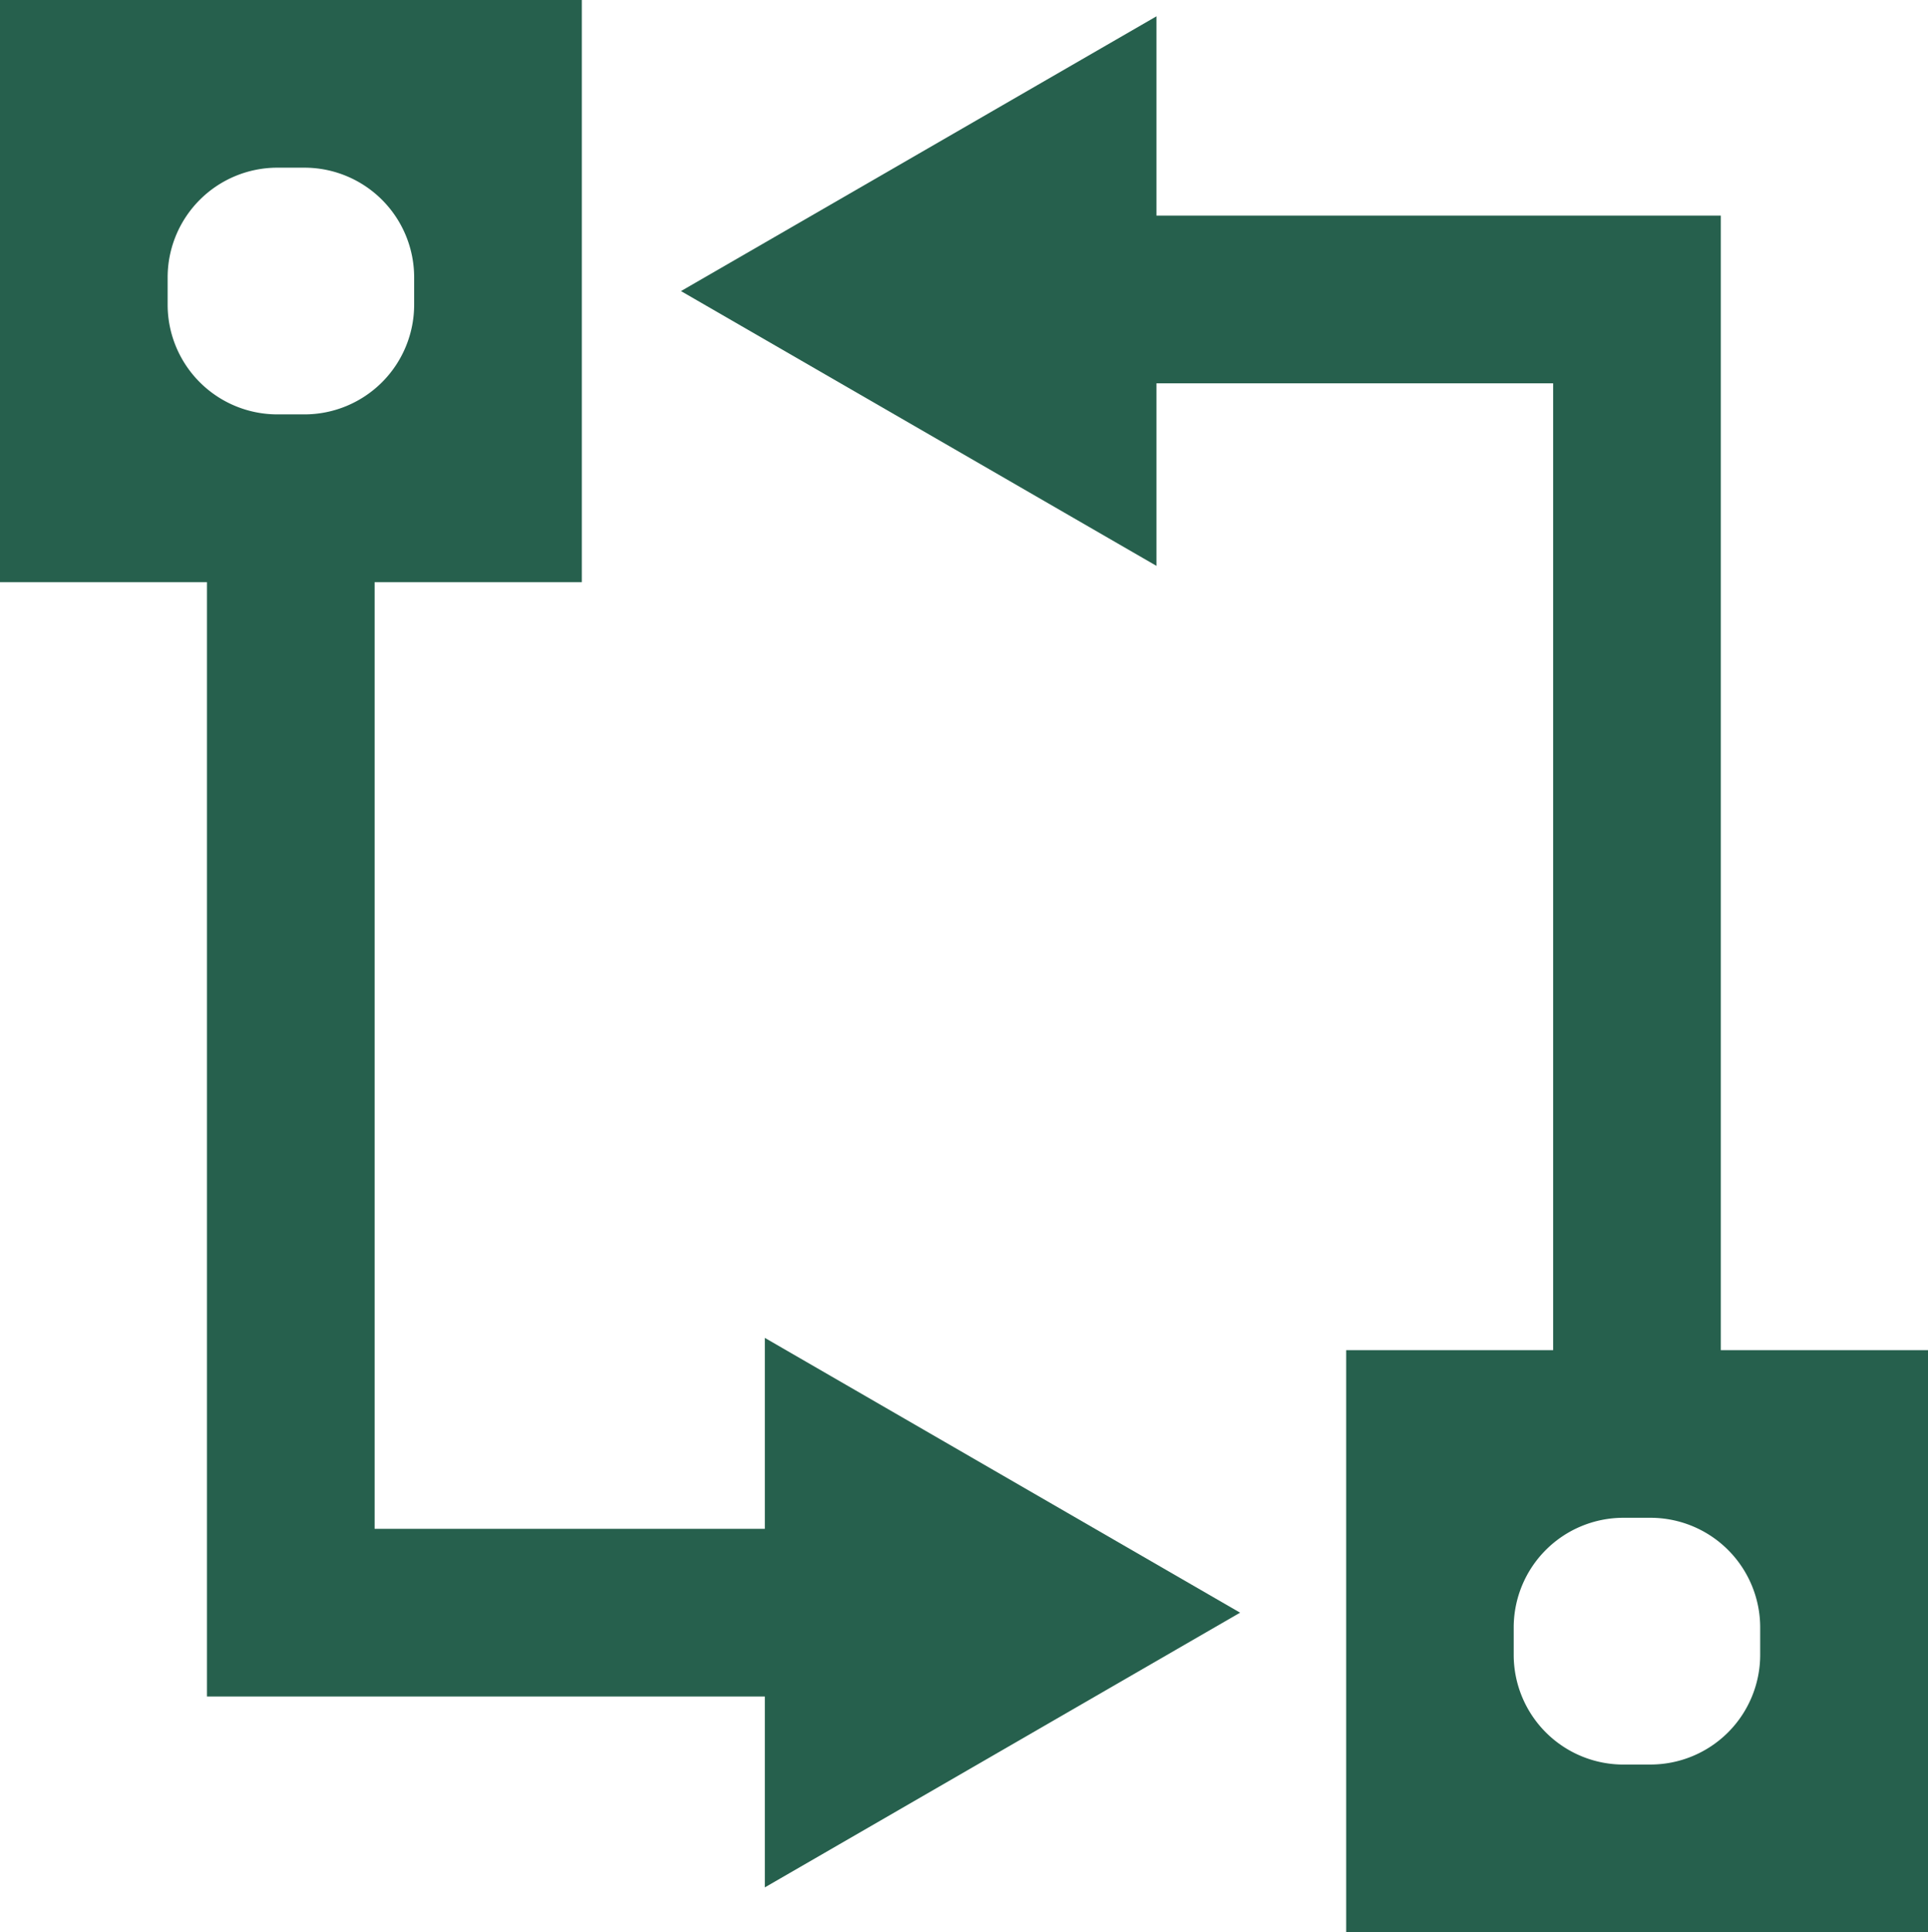 <?xml version="1.0" encoding="UTF-8"?>
<svg xmlns="http://www.w3.org/2000/svg" width="67.855" height="68" viewBox="0 0 67.855 68">
  <g id="Group_696" data-name="Group 696" transform="translate(-2030 -4537.599)">
    <path id="Path_38856" data-name="Path 38856" d="M43.644,59.132l-16.726-9.67v6.719H13.185V22.865h7.292V2.379H0V22.865H7.284V62.082H26.918V68.8ZM5.9,13.1v-.959A3.862,3.862,0,0,1,9.763,8.28h.951a3.862,3.862,0,0,1,3.862,3.863V13.1a3.862,3.862,0,0,1-3.862,3.862H9.763A3.862,3.862,0,0,1,5.9,13.1" transform="translate(2030 4535.22)" fill="#26604d"></path>
    <path id="Path_38857" data-name="Path 38857" d="M65.026,50V10.074H45.164V3.06L28.43,12.73,45.164,22.4V15.975H59.125V50H51.841V70.486H72.318V50ZM62.555,64.584H61.6a3.862,3.862,0,0,1-3.863-3.862v-.959A3.862,3.862,0,0,1,61.6,55.9h.95a3.862,3.862,0,0,1,3.862,3.862v.959a3.862,3.862,0,0,1-3.862,3.862" transform="translate(2025.537 4535.113)" fill="#26604d"></path>
  </g>
</svg>

